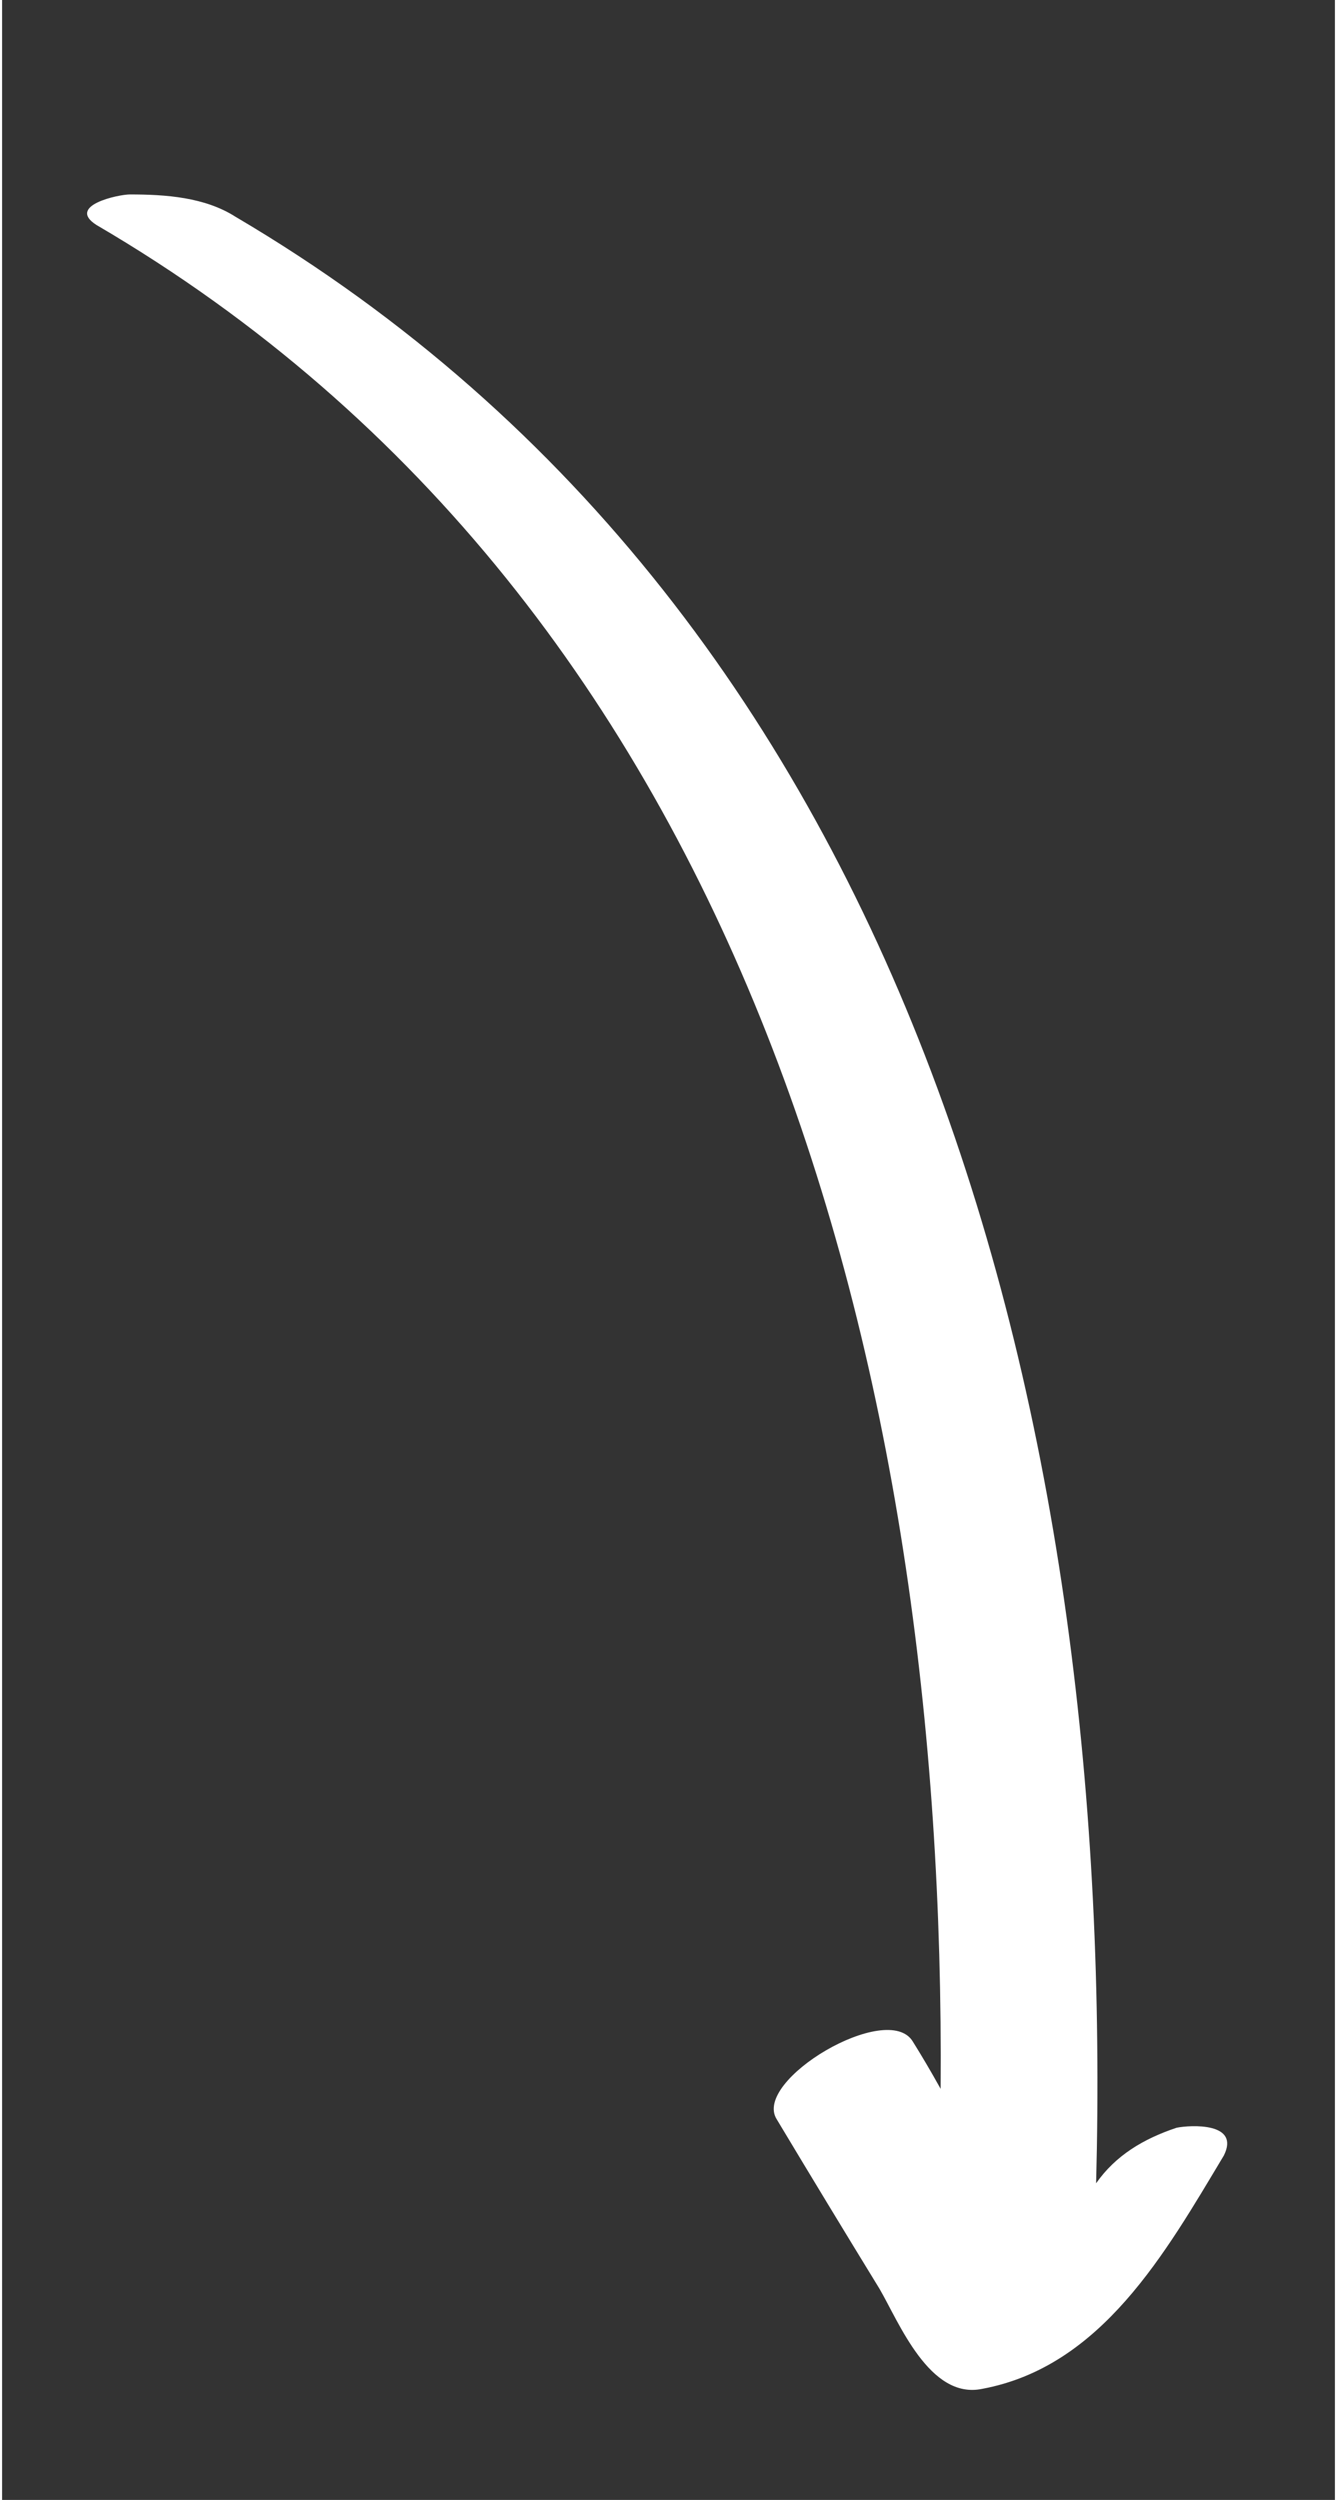 <svg xmlns="http://www.w3.org/2000/svg" viewBox="0 0 48 90" width="107" height="200"><rect x="0" y="0" width="48" height="90" fill="#333333" stroke="none"/><title>12704451_5051983</title><style>		.s0 { fill: #ffffff } 	</style><g id="OBJECTS"><g><path class="s0" d="m3.4 8.1c23.6 13.8 30.6 41.4 30.4 67.1q-0.5-0.9-1-1.7c-0.9-1.5-5.8 1.4-4.9 2.8q1.8 3 3.7 6.1c0.7 1.2 1.8 4 3.7 3.6 4.3-0.8 6.6-4.9 8.7-8.4 0.6-1.2-1.2-1.1-1.7-1-1.2 0.4-2.2 1-2.9 2 0.7-26.9-6.2-56.2-31-70.8-1.1-0.7-2.5-0.8-3.8-0.8-0.4 0-2.3 0.4-1.2 1.1z"></path></g></g></svg>